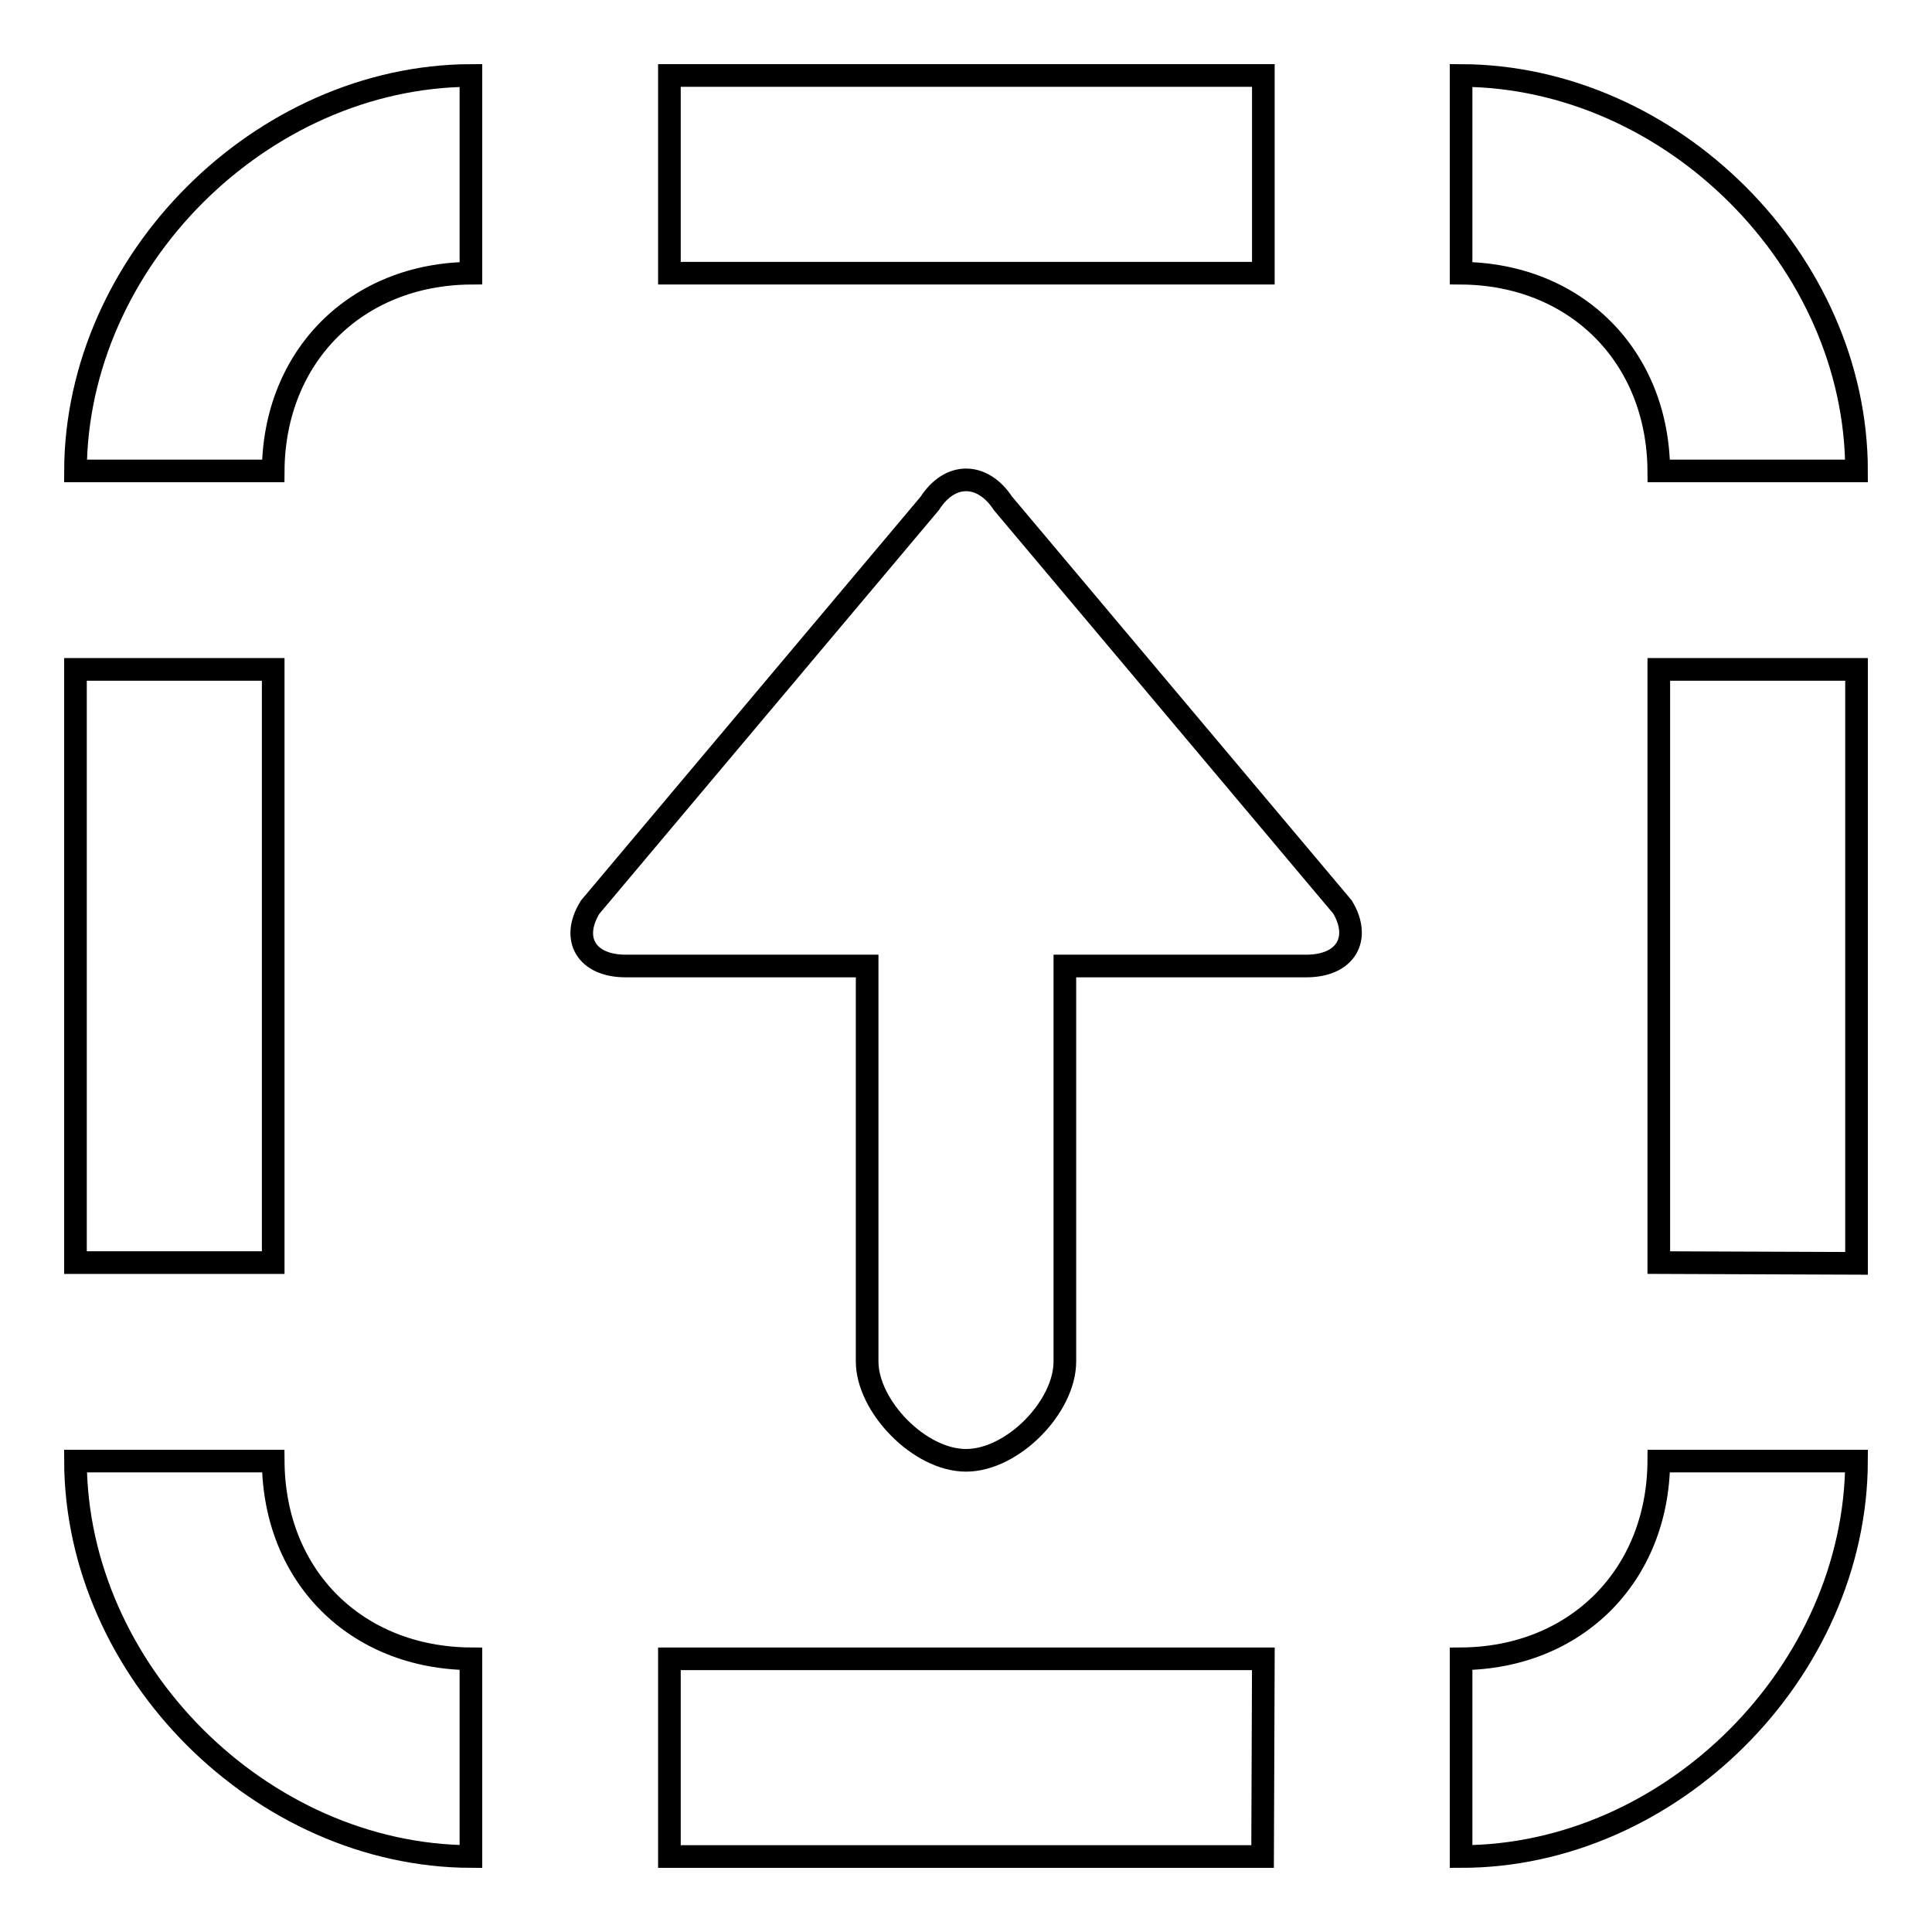 <?xml version="1.0" encoding="utf-8"?>
<!-- Svg Vector Icons : http://www.onlinewebfonts.com/icon -->
<!DOCTYPE svg PUBLIC "-//W3C//DTD SVG 1.1//EN" "http://www.w3.org/Graphics/SVG/1.1/DTD/svg11.dtd">
<svg version="1.1" xmlns="http://www.w3.org/2000/svg" xmlns:xlink="http://www.w3.org/1999/xlink" x="0px" y="0px" viewBox="0 0 256 256" enable-background="new 0 0 256 256" xml:space="preserve">
<g> <path stroke-width="3" fill-opacity="0" stroke="#000000"  d="M219.8,193.6H246c-0.1,27.9-24.6,52.4-52.4,52.4v-26.2C208.8,219.7,219.7,208.8,219.8,193.6z M167.3,246 H88.7v-26.2h78.7L167.3,246L167.3,246z M36.2,167.3H10V88.7h26.2V167.3z M36.2,62.4H10C10.1,34.6,34.6,10.1,62.4,10v26.2 C47.2,36.3,36.3,47.2,36.2,62.4z M10,193.6h26.2c0.1,15.3,11,26.1,26.2,26.2V246C34.6,245.9,10.1,221.4,10,193.6z M88.7,10h78.7 v26.2H88.7V10z M173.1,128h-32v52.4c0,6-6.9,13.1-13.1,13.1c-6.2,0-13.1-7.2-13.1-13.1V128h-32c-5.2,0-7.3-3.6-4.7-7.8l45-53.5 c2.7-4.2,7-4.1,9.7,0l45,53.5C180.4,124.4,178.3,128,173.1,128z M193.6,36.2V10c27.9,0.1,52.4,24.6,52.4,52.4h-26.2 C219.7,47.2,208.8,36.3,193.6,36.2z M219.8,167.3V88.7H246v78.7L219.8,167.3L219.8,167.3z"/></g>
</svg>